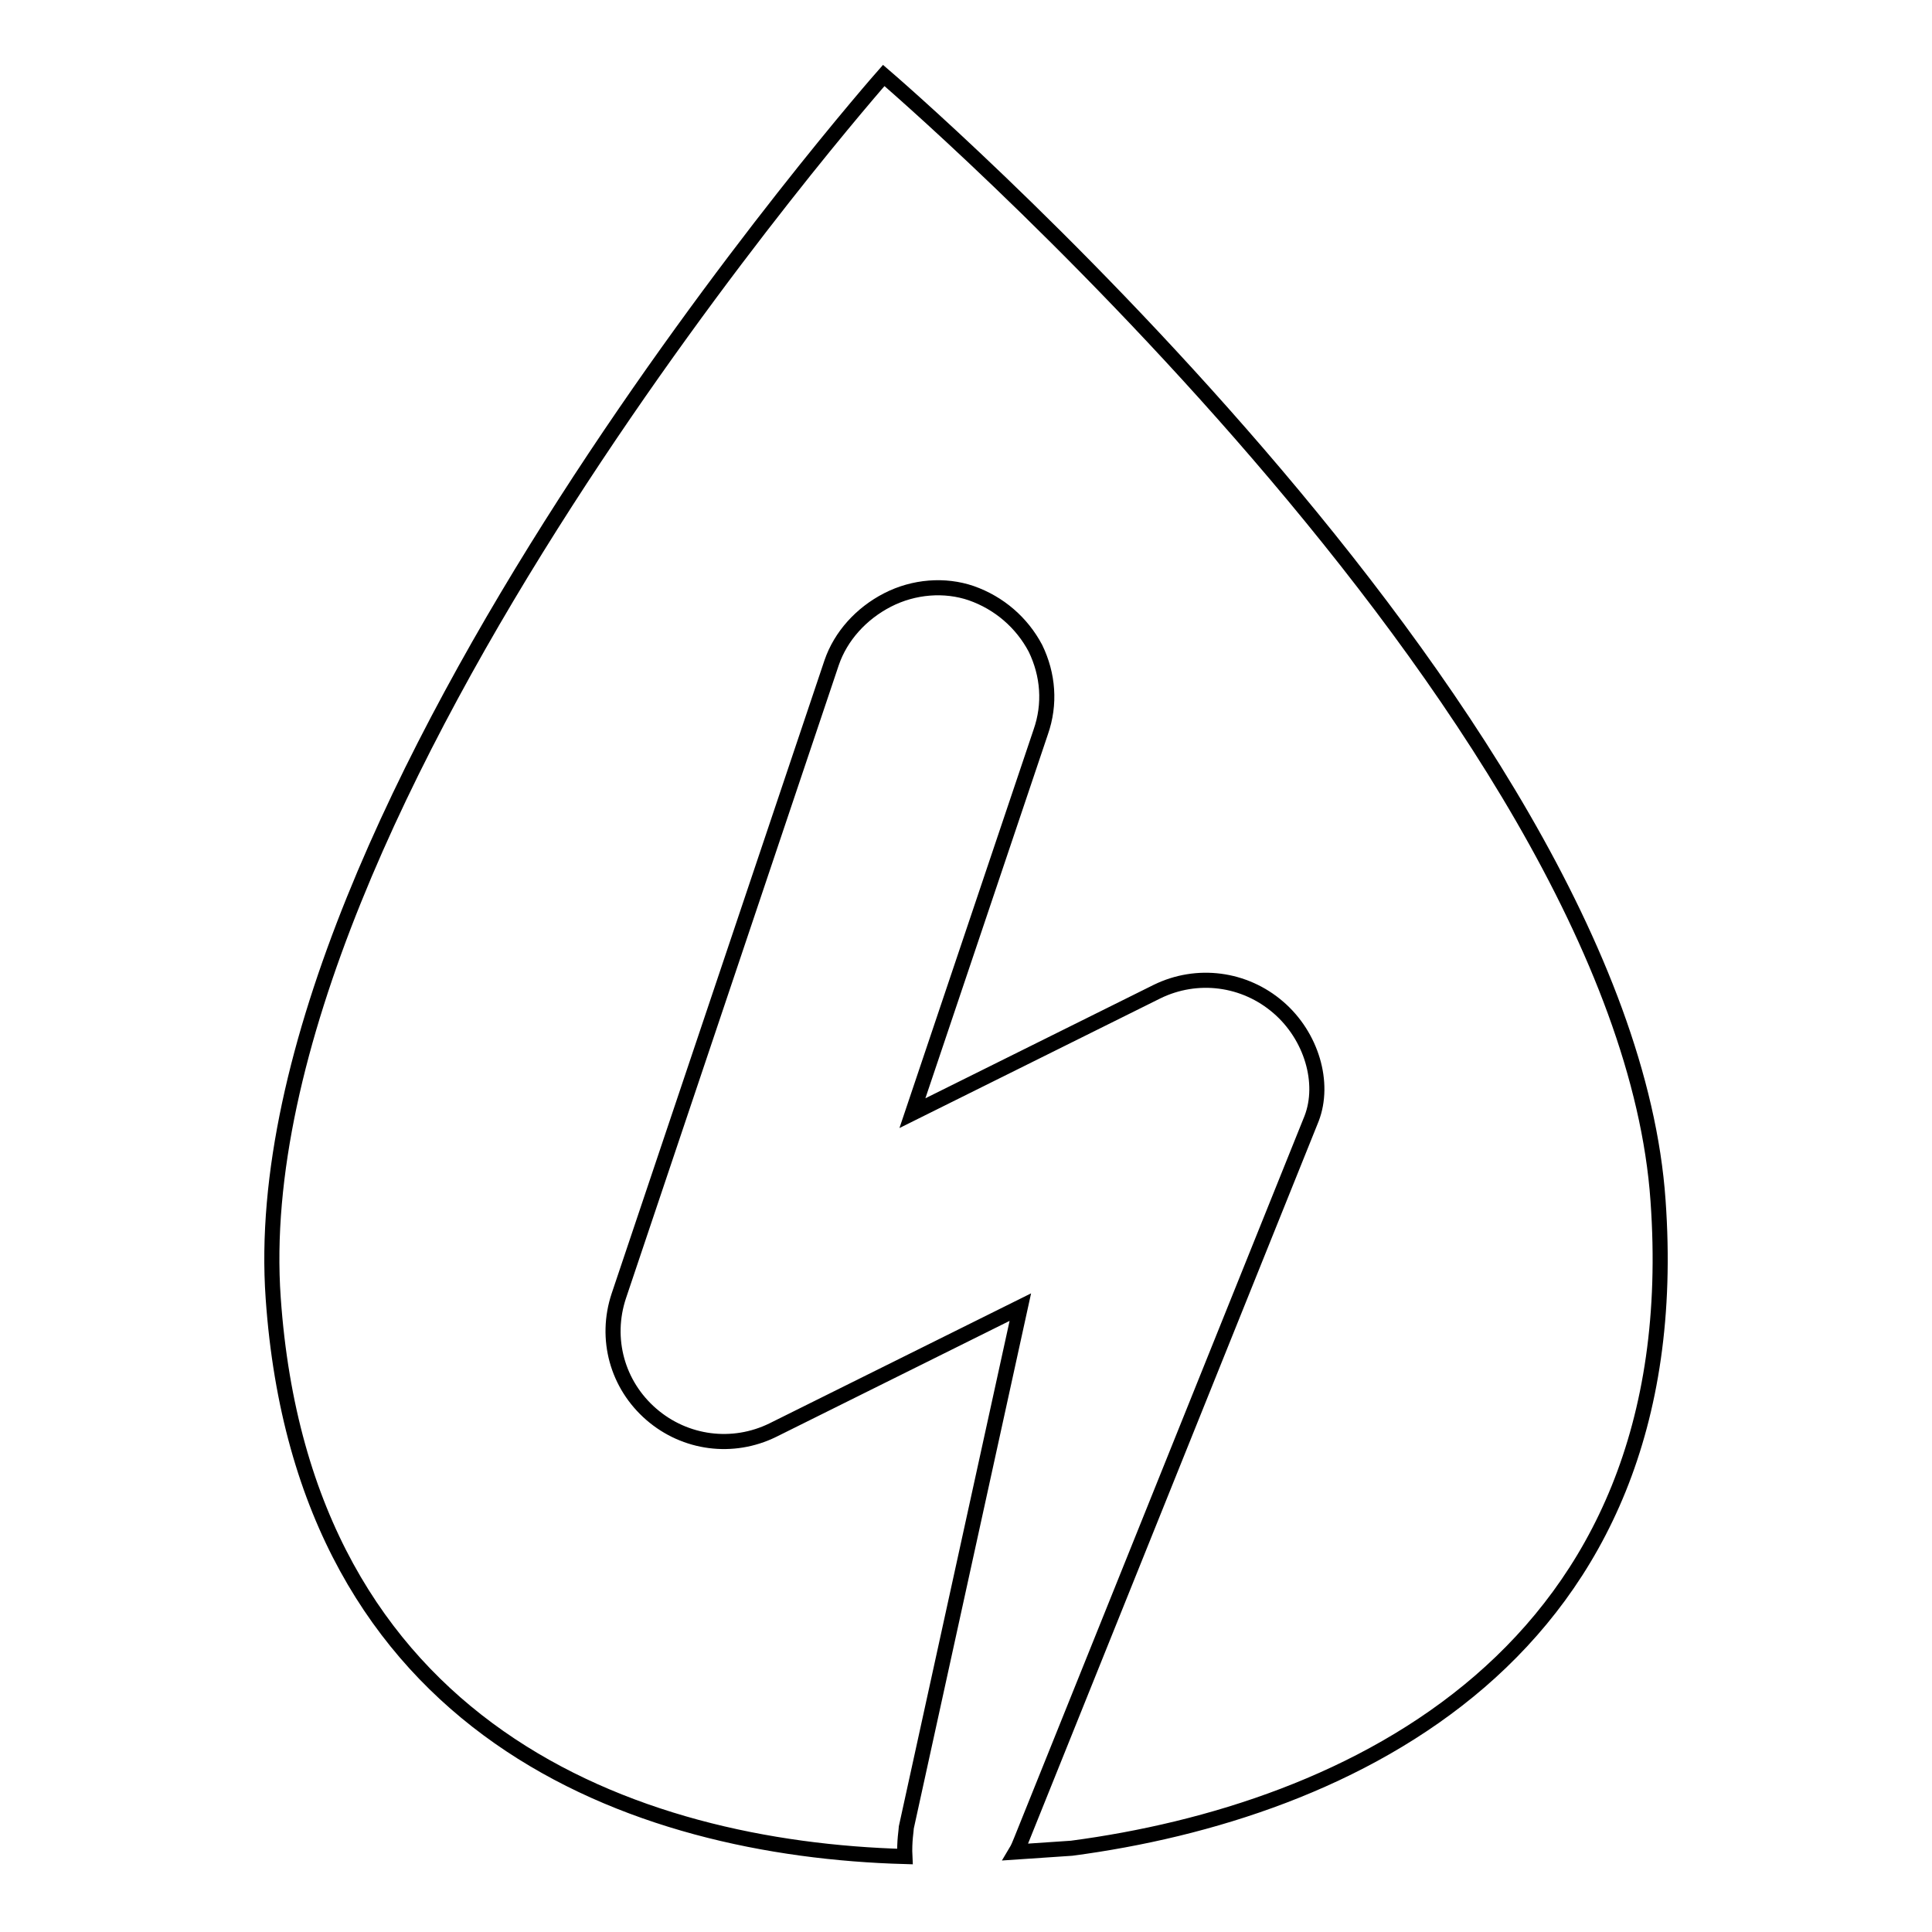 <?xml version="1.0" encoding="utf-8"?>
<!-- Svg Vector Icons : http://www.onlinewebfonts.com/icon -->
<!DOCTYPE svg PUBLIC "-//W3C//DTD SVG 1.1//EN" "http://www.w3.org/Graphics/SVG/1.1/DTD/svg11.dtd">
<svg version="1.1" xmlns="http://www.w3.org/2000/svg" xmlns:xlink="http://www.w3.org/1999/xlink" x="0px" y="0px" viewBox="0 0 256 256" enable-background="new 0 0 256 256" xml:space="preserve">
<g><g><g><g><path stroke-width="2" fill-opacity="0" stroke="#000000"  d="M219.7,159.1C215.2,94,117.1,10,117.1,10s-85.5,96.9-80.9,162c4,57.5,47.9,73,83.7,74c-0.1-2,0.2-3.6,0.2-3.9l15.1-68.9l-32.8,16.3c-5.3,2.6-11.6,1.8-16.1-2.1c-4.5-3.9-6.2-10-4.3-15.7l28.2-83.9c1.2-3.5,3.9-6.5,7.4-8.3c3.5-1.8,7.6-2.1,11.1-0.9c3.7,1.3,6.7,3.9,8.5,7.3c1.7,3.5,2,7.4,0.7,11.1l-17,50.5l32.4-16.1c5.3-2.6,11.6-1.8,16.1,2.1c4.4,3.8,6.2,10,4.4,14.7l-38.5,95.7c-0.2,0.5-0.4,1-0.7,1.5l7.4-0.5C178.3,240.1,224,219.4,219.7,159.1z"/></g></g><g></g><g></g><g></g><g></g><g></g><g></g><g></g><g></g><g></g><g></g><g></g><g></g><g></g><g></g><g></g></g></g>
</svg>